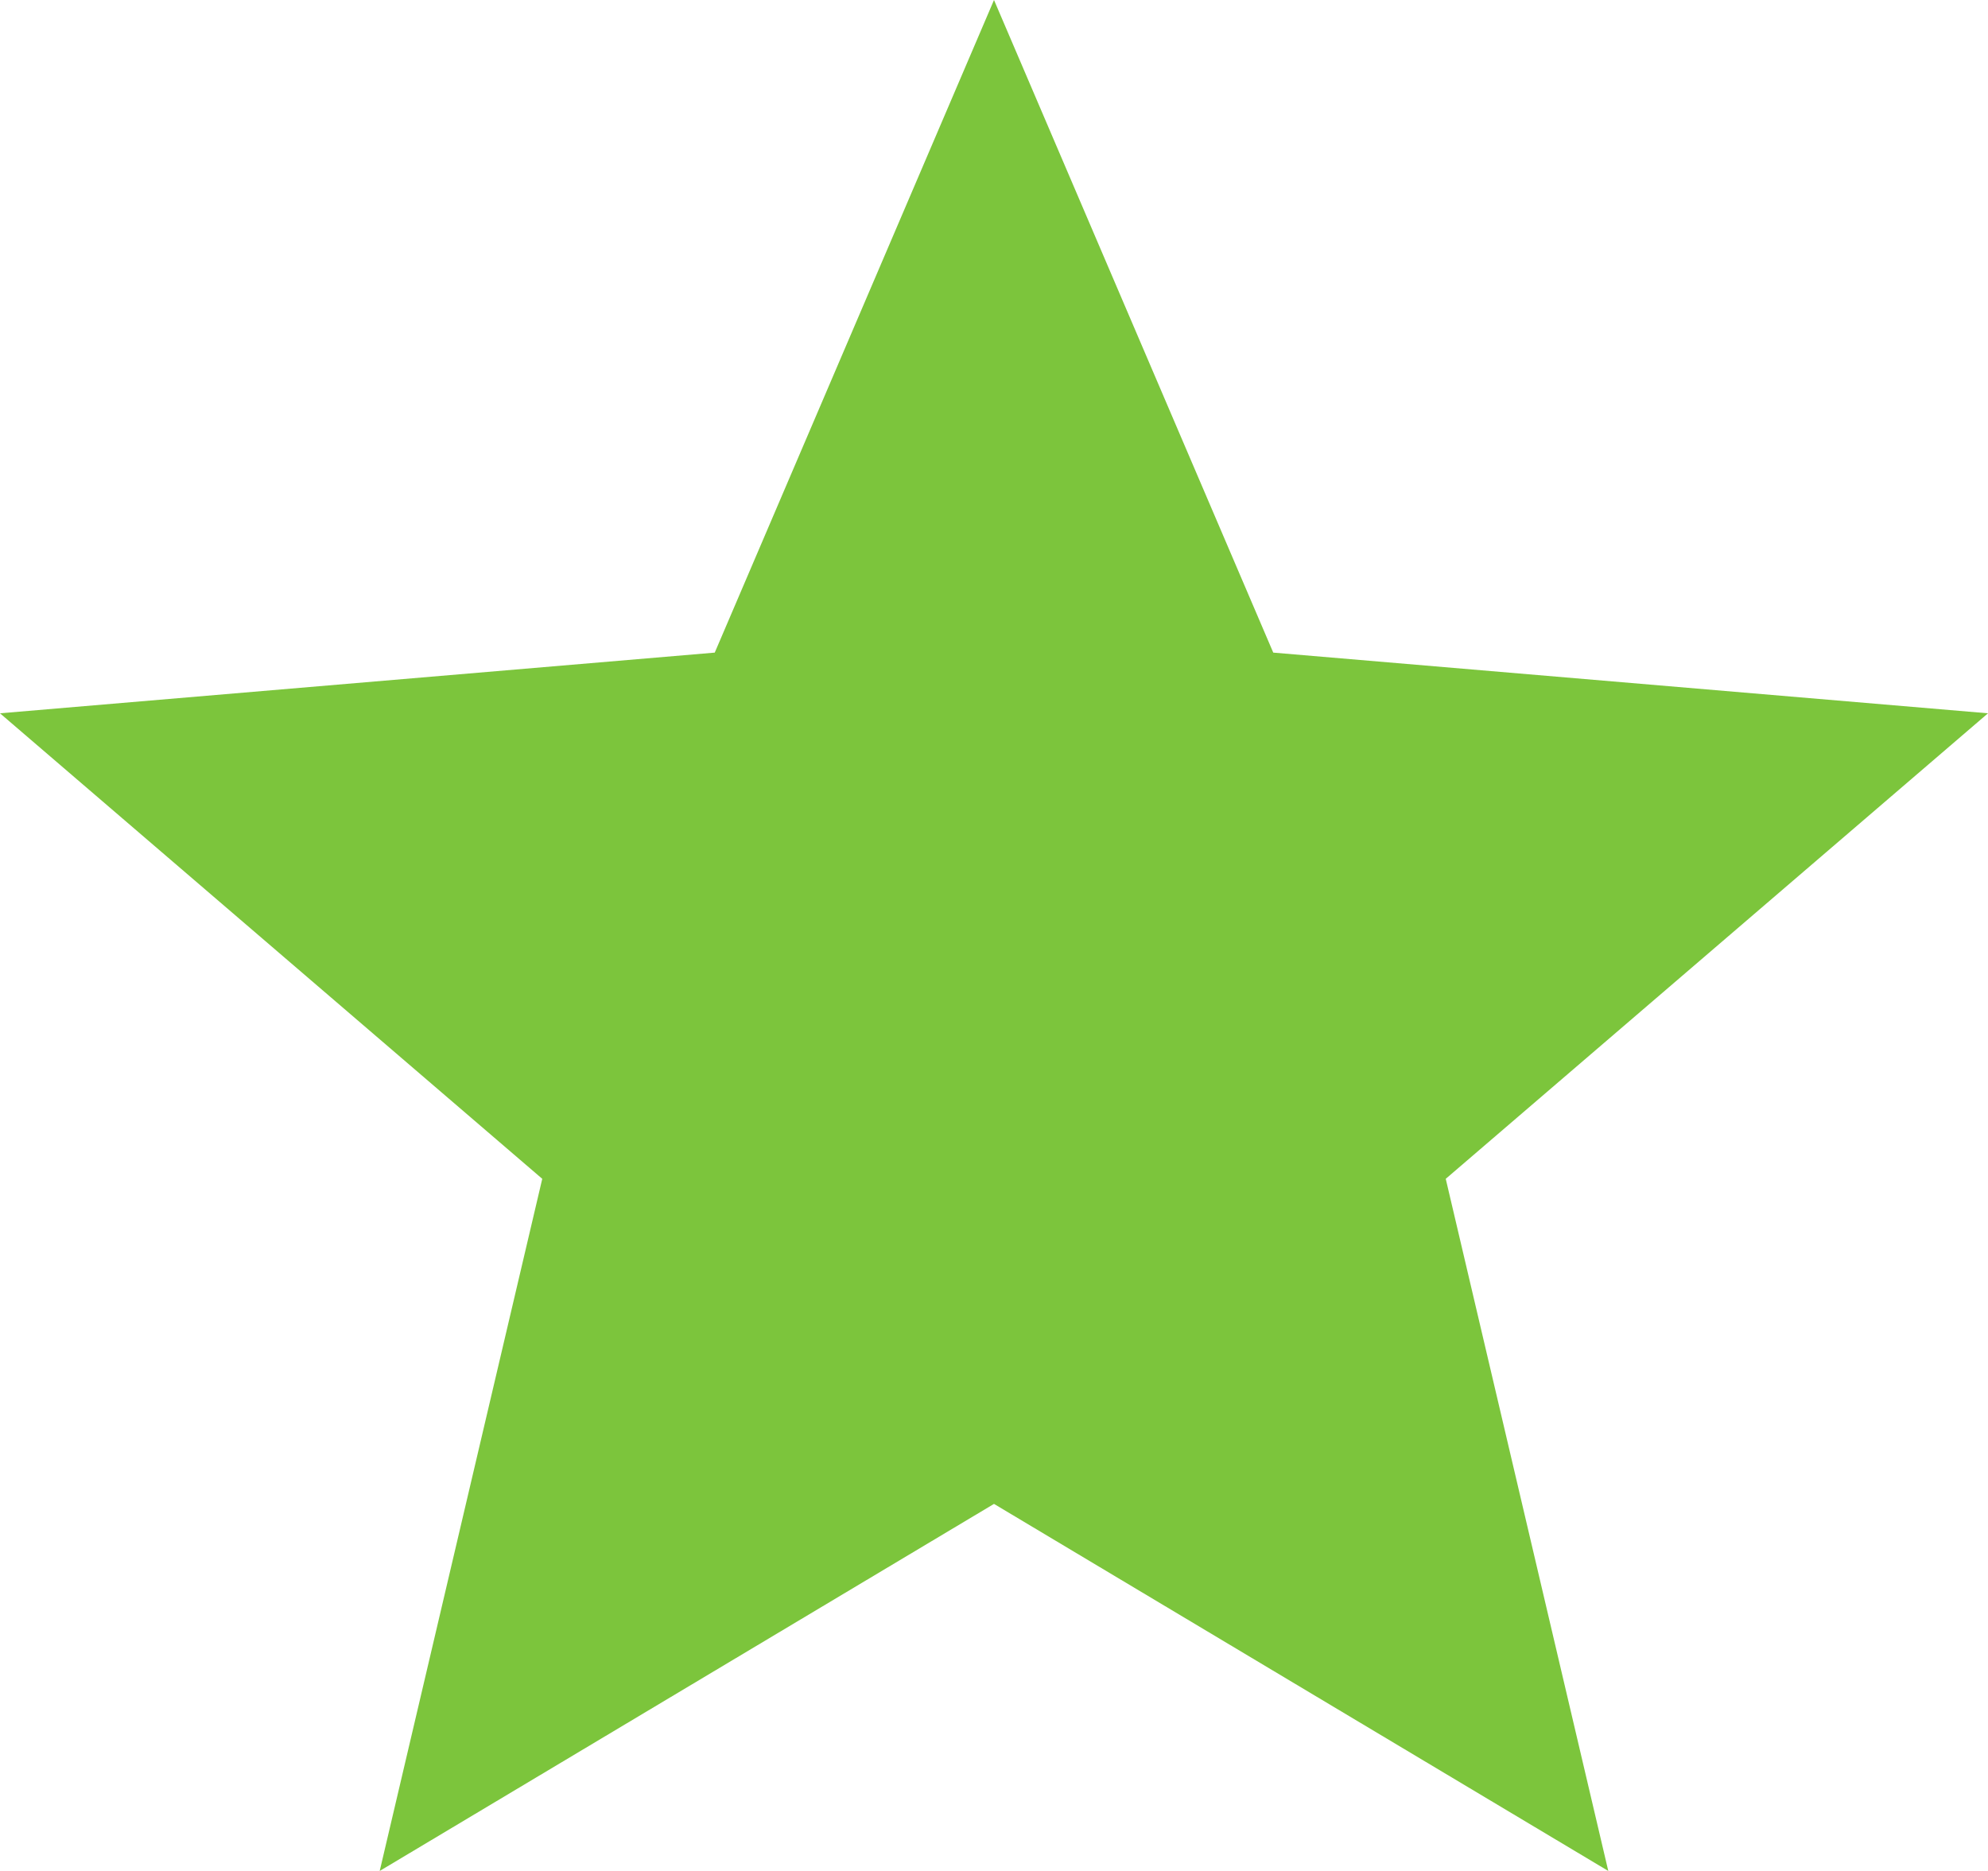 <svg width="17" height="16" viewBox="0 0 17 16" fill="none" xmlns="http://www.w3.org/2000/svg">
<path d="M8.5 12.861L13.753 16L12.363 10.081L17 6.1L10.888 5.581L8.5 0L6.112 5.581L0 6.1L4.637 10.081L3.247 16L8.5 12.861Z" fill="#7CC53C"/>
</svg>

